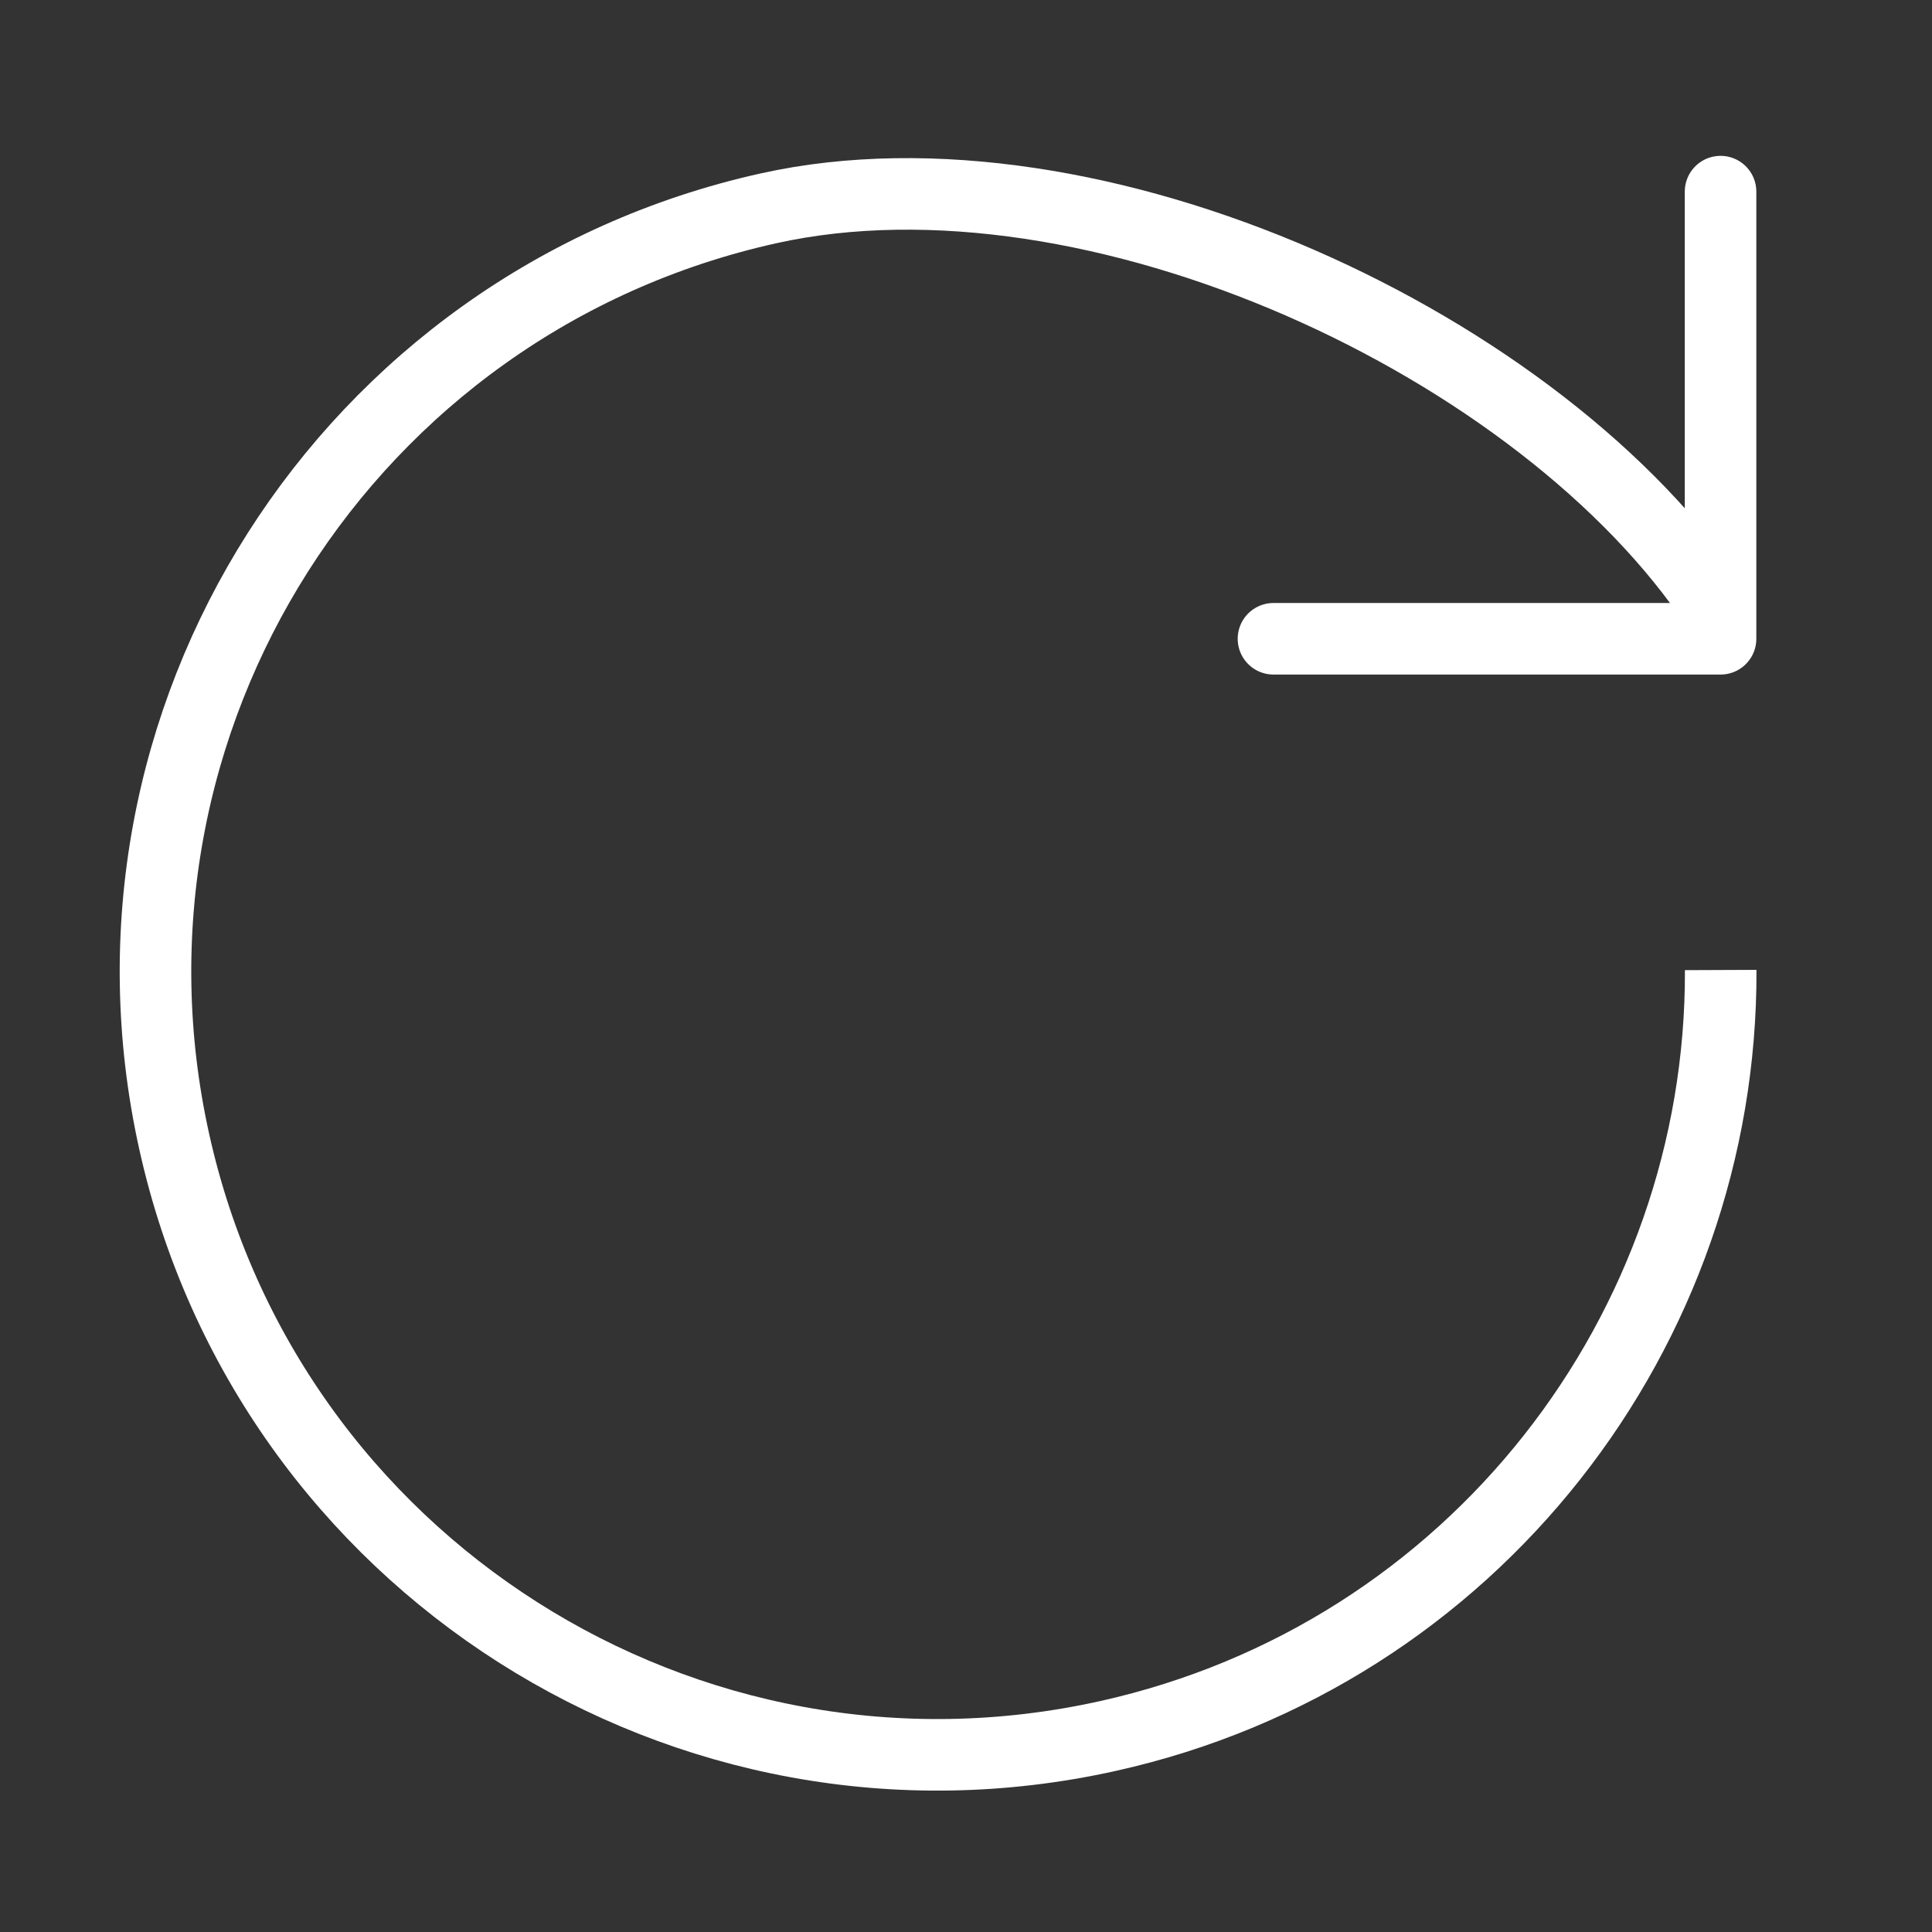 <svg width="27" height="27" viewBox="0 0 27 27" fill="none" xmlns="http://www.w3.org/2000/svg">
<rect x="0" y="0" width="27" height="27" fill="#333333" stroke="none"/>
<path d="M24 8.5C21.573 4.829 15.289 1.9 10.737 2.912C4.842 4.223 1.125 10.065 2.436 15.96C3.746 21.855 9.588 25.572 15.483 24.261C20.593 23.125 24.067 18.584 24.047 13.556" stroke="white"/>
<path d="M17.797 8.927H24.045V2.678" stroke="white" stroke-linecap="round" stroke-linejoin="round"/>
</svg>
